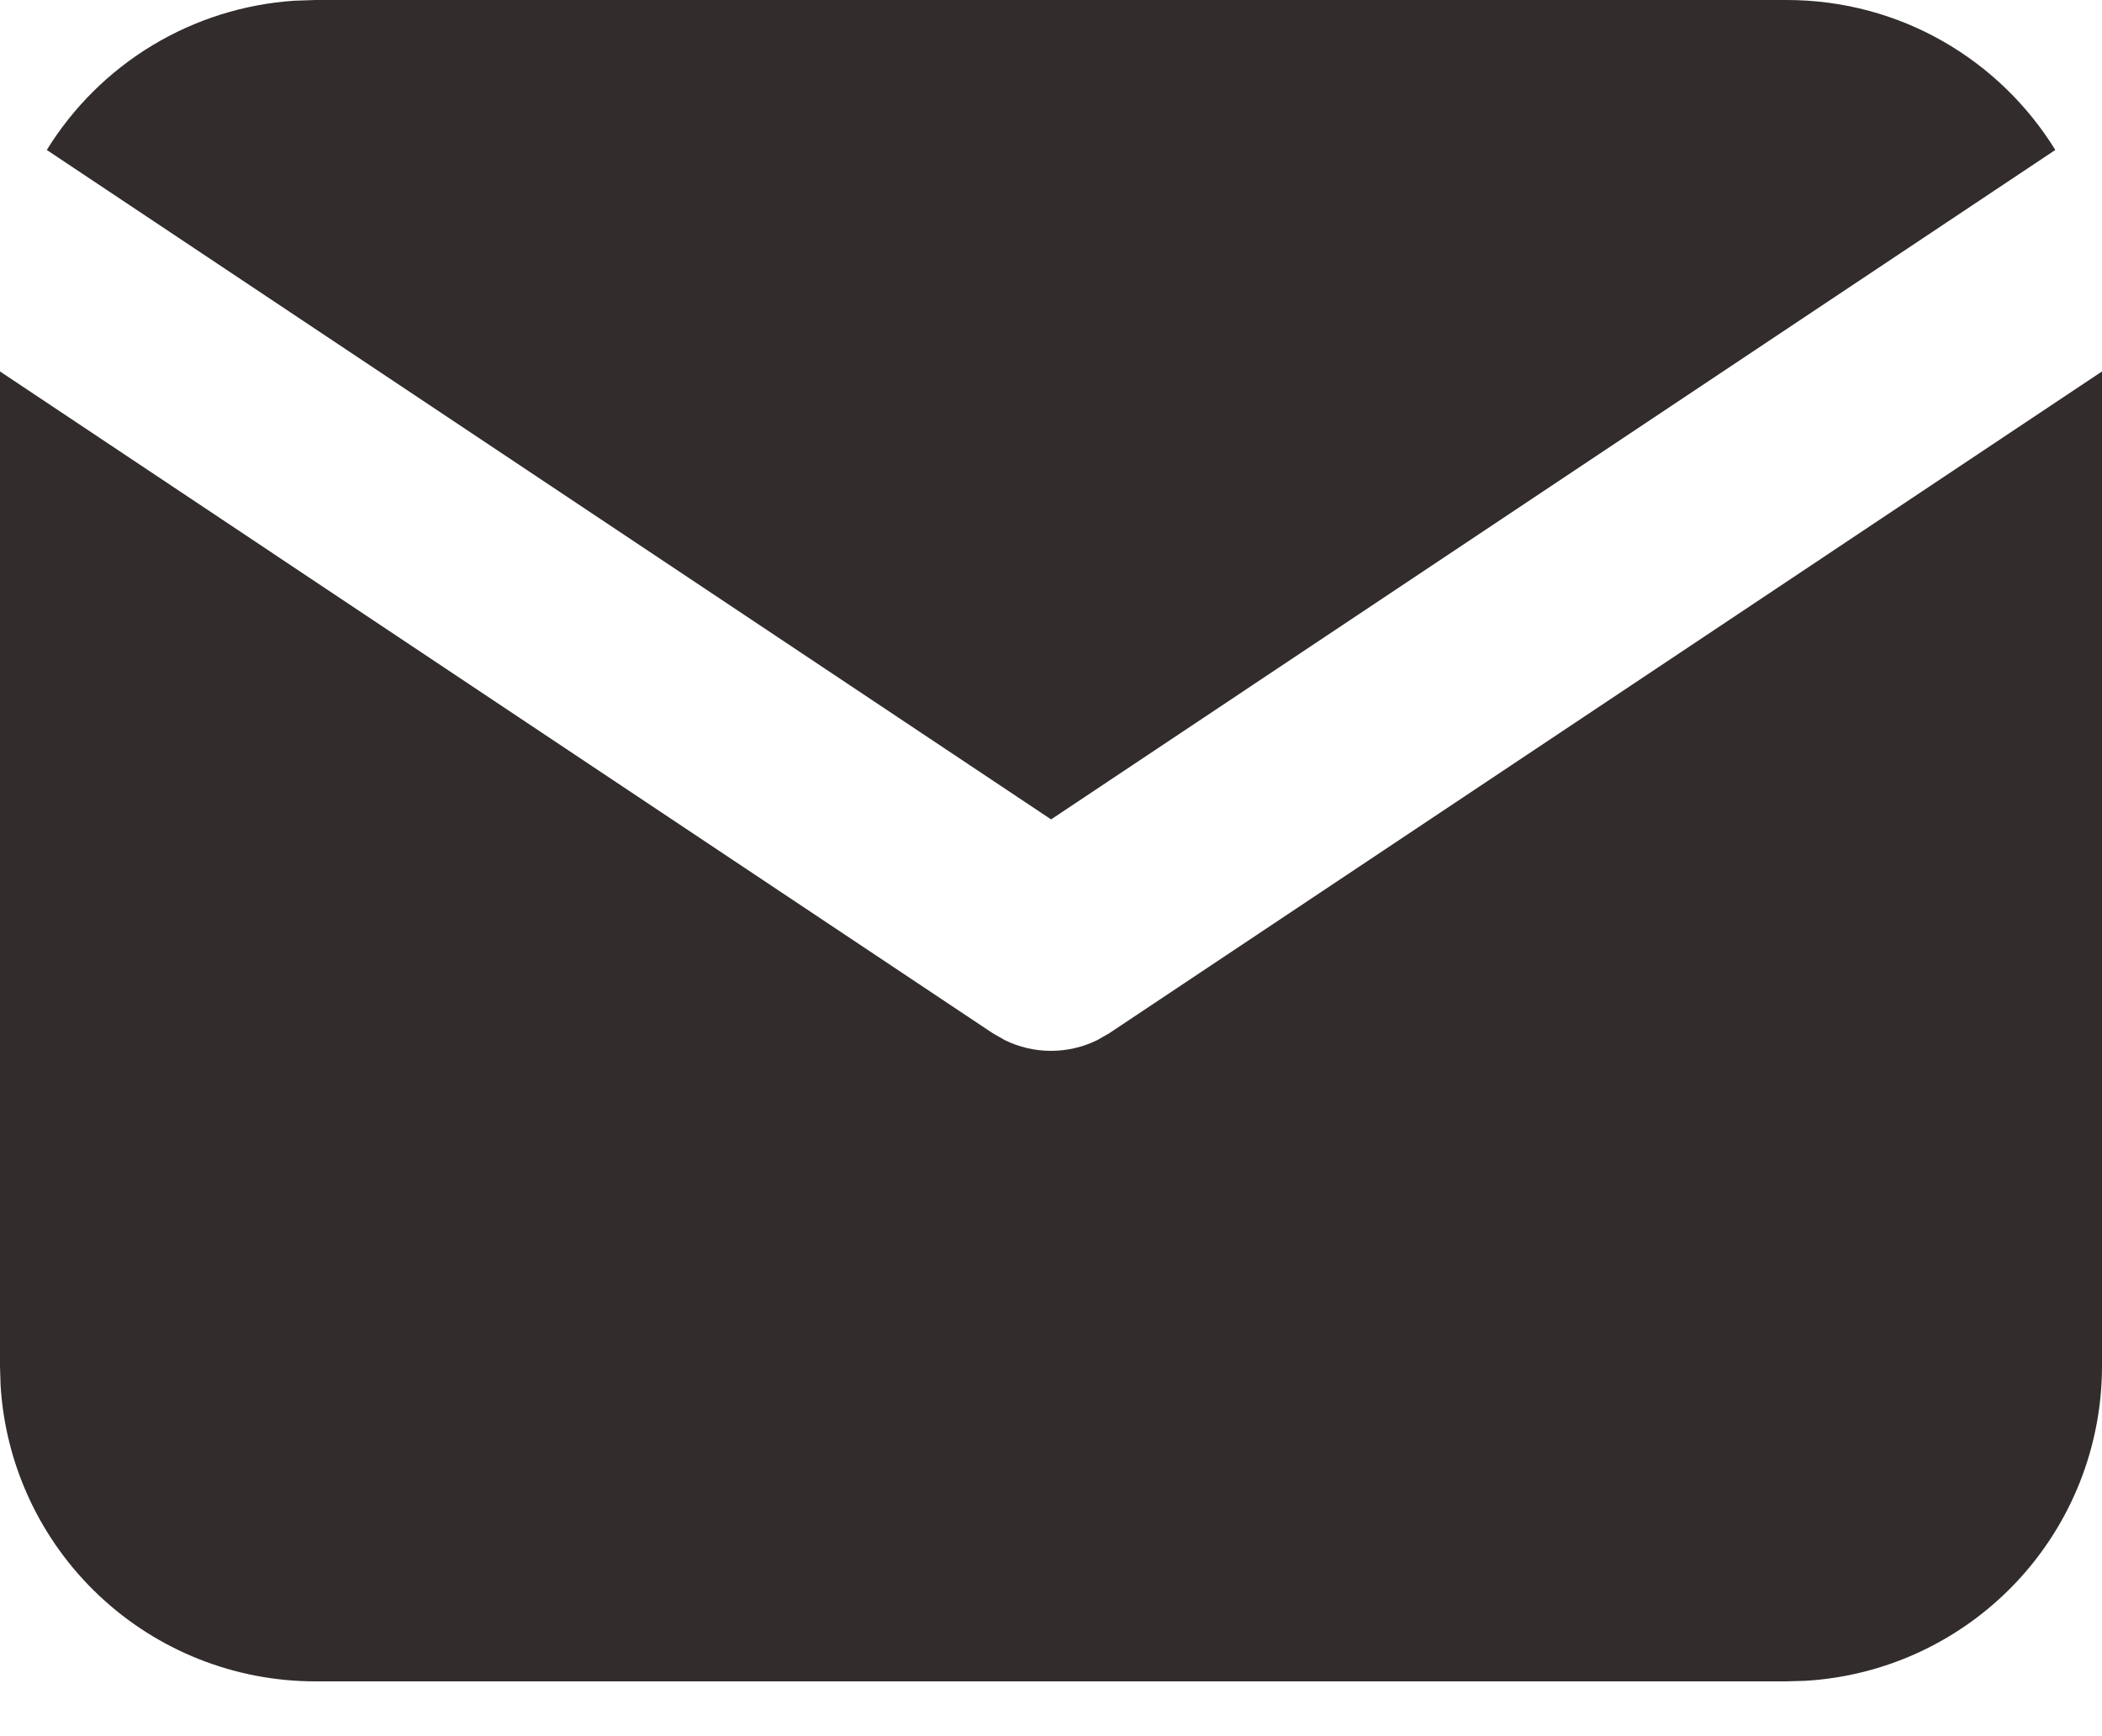 <svg width="23" height="19" viewBox="0 0 23 19" fill="none" xmlns="http://www.w3.org/2000/svg">
<path d="M23 4.065V14.95C23 15.83 22.664 16.677 22.06 17.317C21.456 17.957 20.631 18.343 19.752 18.394L19.55 18.4H3.45C2.57 18.4 1.723 18.064 1.083 17.46C0.443 16.857 0.057 16.031 0.006 15.153L0 14.95V4.065L10.862 11.307L10.995 11.383C11.152 11.46 11.325 11.5 11.5 11.5C11.675 11.5 11.848 11.46 12.005 11.383L12.138 11.307L23 4.065Z" fill="#322C2C"/>
<path d="M19.55 0C20.793 0 21.881 0.655 22.489 1.641L11.501 8.967L0.512 1.641C0.801 1.173 1.197 0.78 1.668 0.496C2.139 0.212 2.671 0.045 3.219 0.008L3.45 0H19.55Z" fill="#322C2C"/>
</svg>
